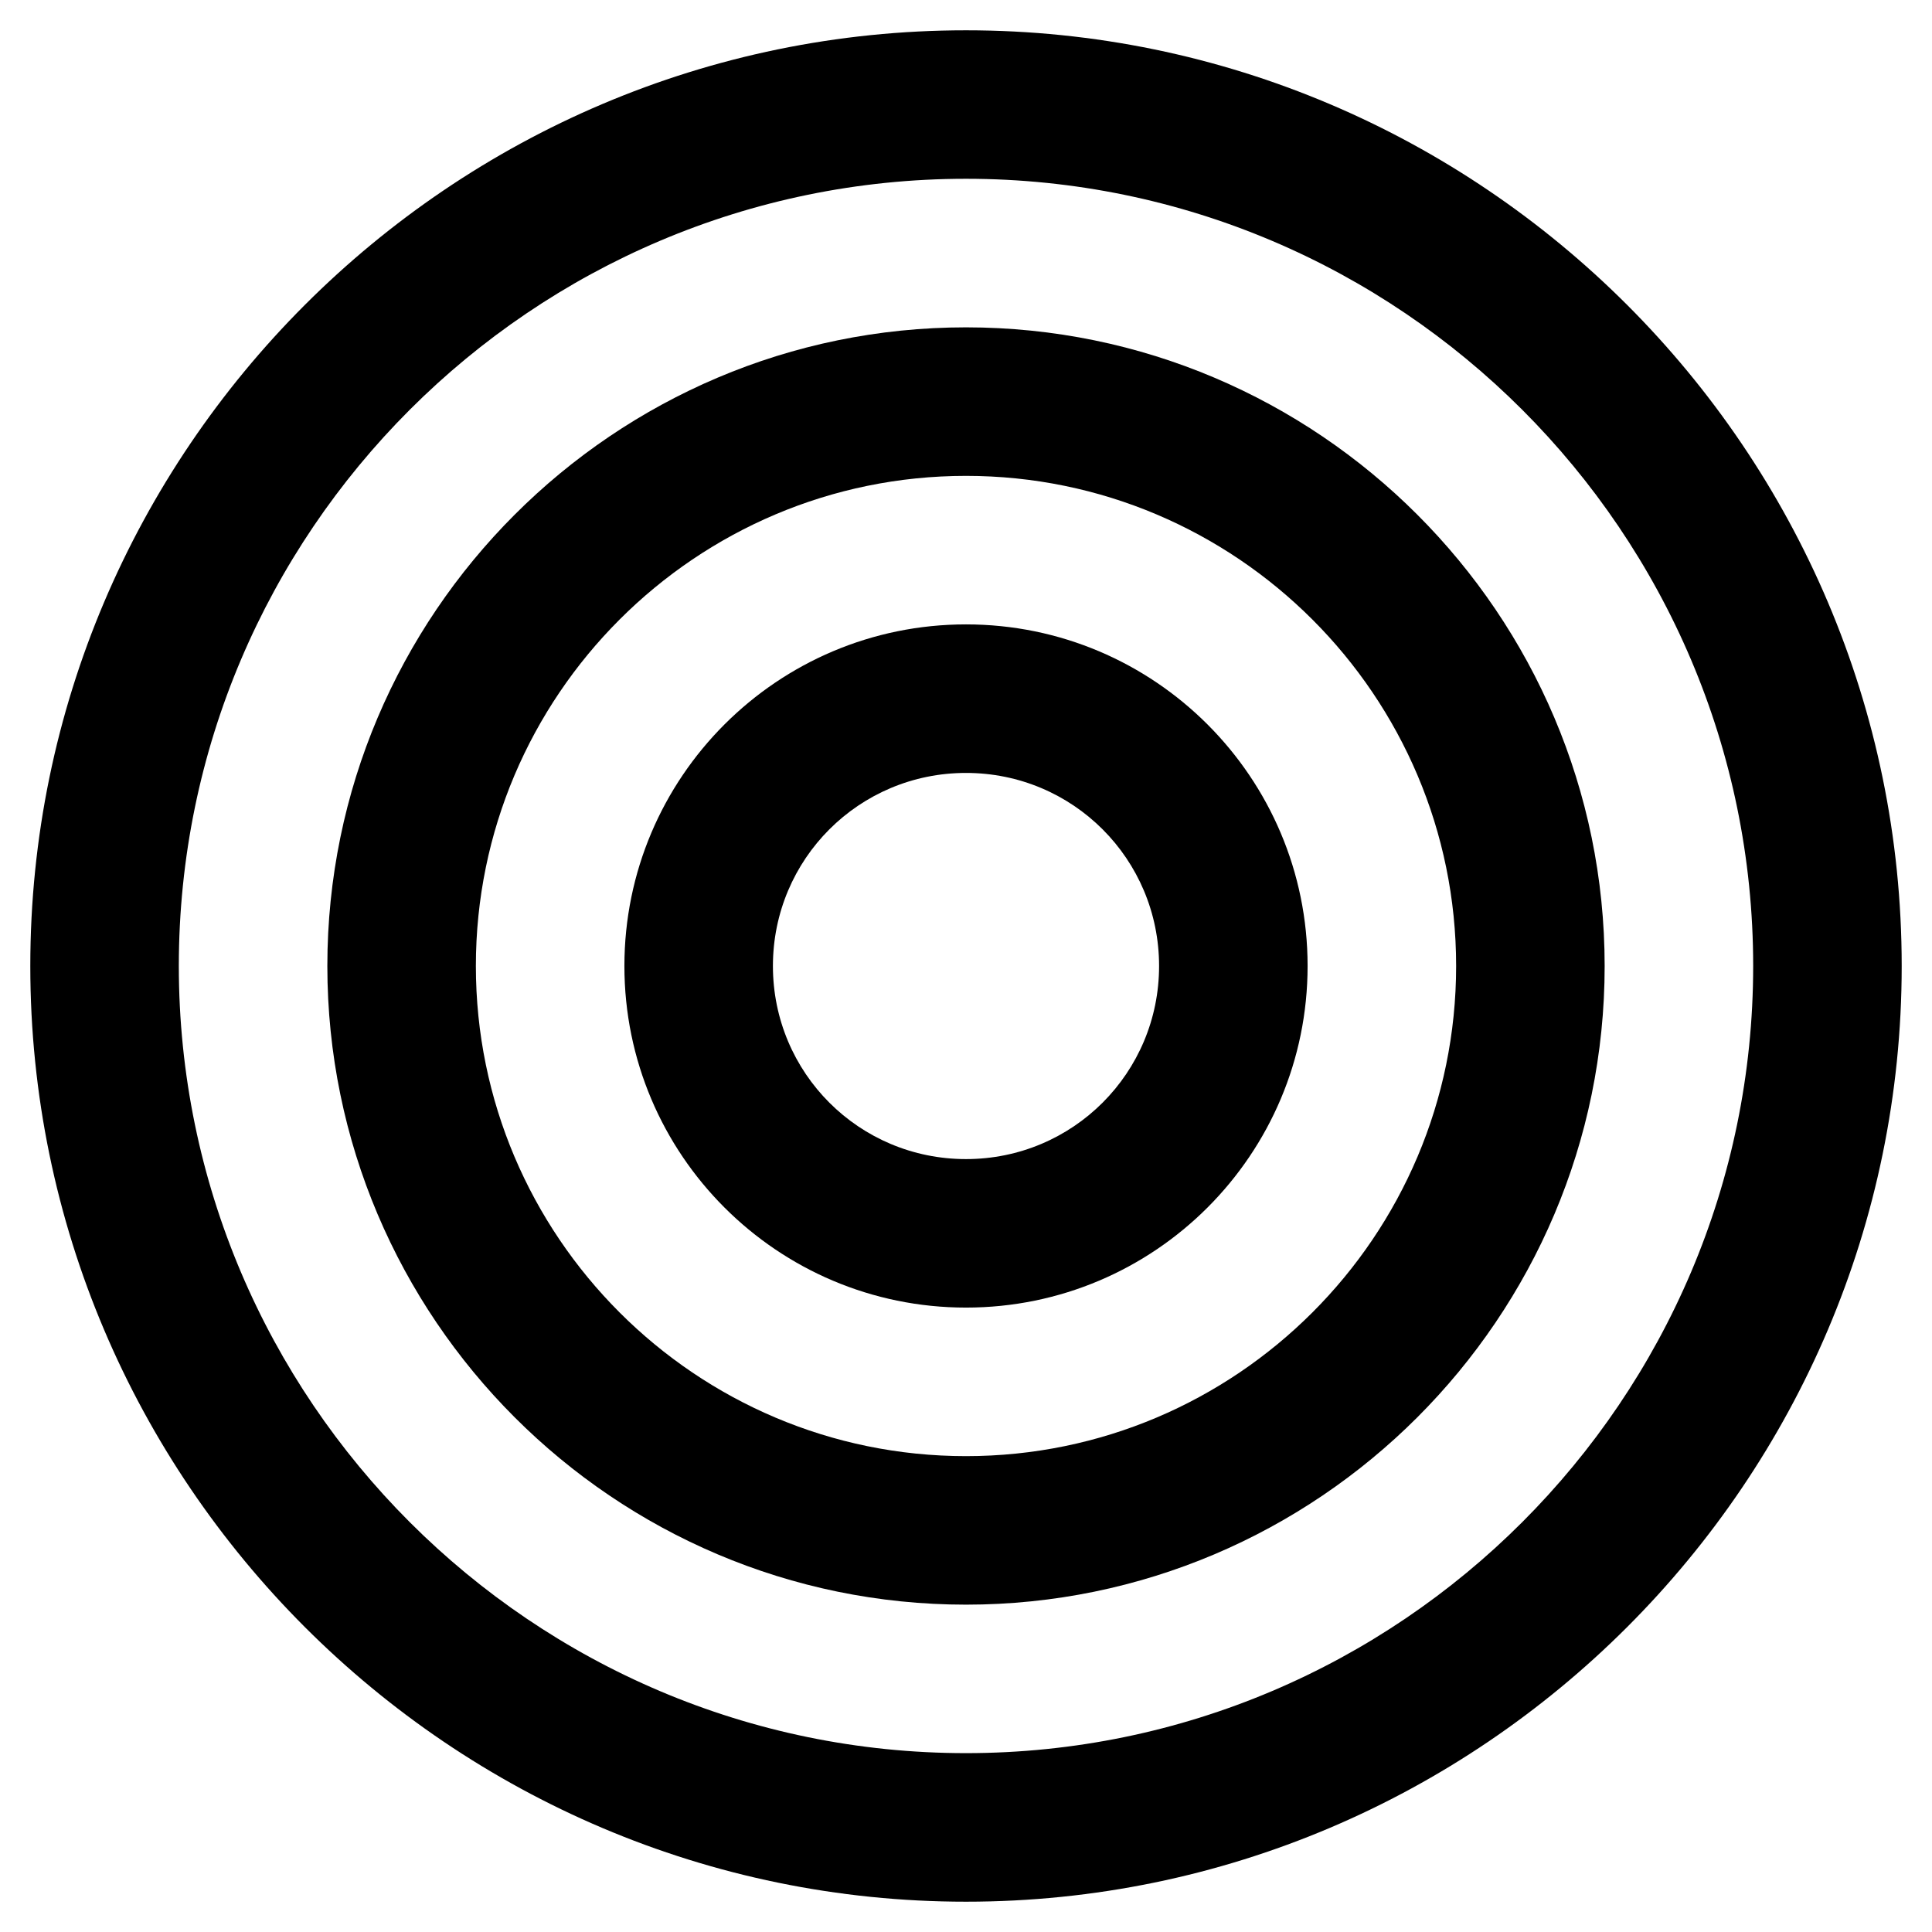 <?xml version="1.0" encoding="UTF-8"?>
<!-- Uploaded to: SVG Repo, www.svgrepo.com, Generator: SVG Repo Mixer Tools -->
<svg fill="#000000" width="800px" height="800px" version="1.1" viewBox="144 144 512 512" xmlns="http://www.w3.org/2000/svg">
 <g>
  <path d="m400 309.47c-49.988 0-90.527 40.539-90.527 90.527 0 49.988 40.539 90.527 90.527 90.527s90.527-40.539 90.527-90.527c0-49.984-40.543-90.527-90.527-90.527zm0 141.7c-28.34 0-51.168-22.828-51.168-51.168s22.828-51.168 51.168-51.168 51.168 22.828 51.168 51.168c0 28.336-22.832 51.168-51.168 51.168z"/>
  <path d="m400 230.75c-93.285 0-169.25 75.965-169.25 169.25s75.965 169.25 169.25 169.25 169.25-75.965 169.25-169.25c-0.004-93.285-75.969-169.25-169.25-169.25zm0 299.14c-71.637 0-129.89-58.254-129.89-129.89 0-71.637 58.254-129.89 129.89-129.89 71.637 0 129.89 58.254 129.89 129.89s-58.254 129.89-129.89 129.89z"/>
  <path d="m400 152.03c-136.58 0-247.97 111.39-247.97 247.97 0 136.58 111.39 247.97 247.97 247.97s247.97-111.39 247.97-247.97c0-136.58-111.39-247.97-247.97-247.97zm0 456.57c-114.93 0-208.61-93.676-208.61-208.61 0-114.93 93.676-208.61 208.61-208.61 114.93 0 208.61 93.676 208.61 208.61-0.004 114.93-93.68 208.61-208.61 208.61z"/>
 </g>
</svg>